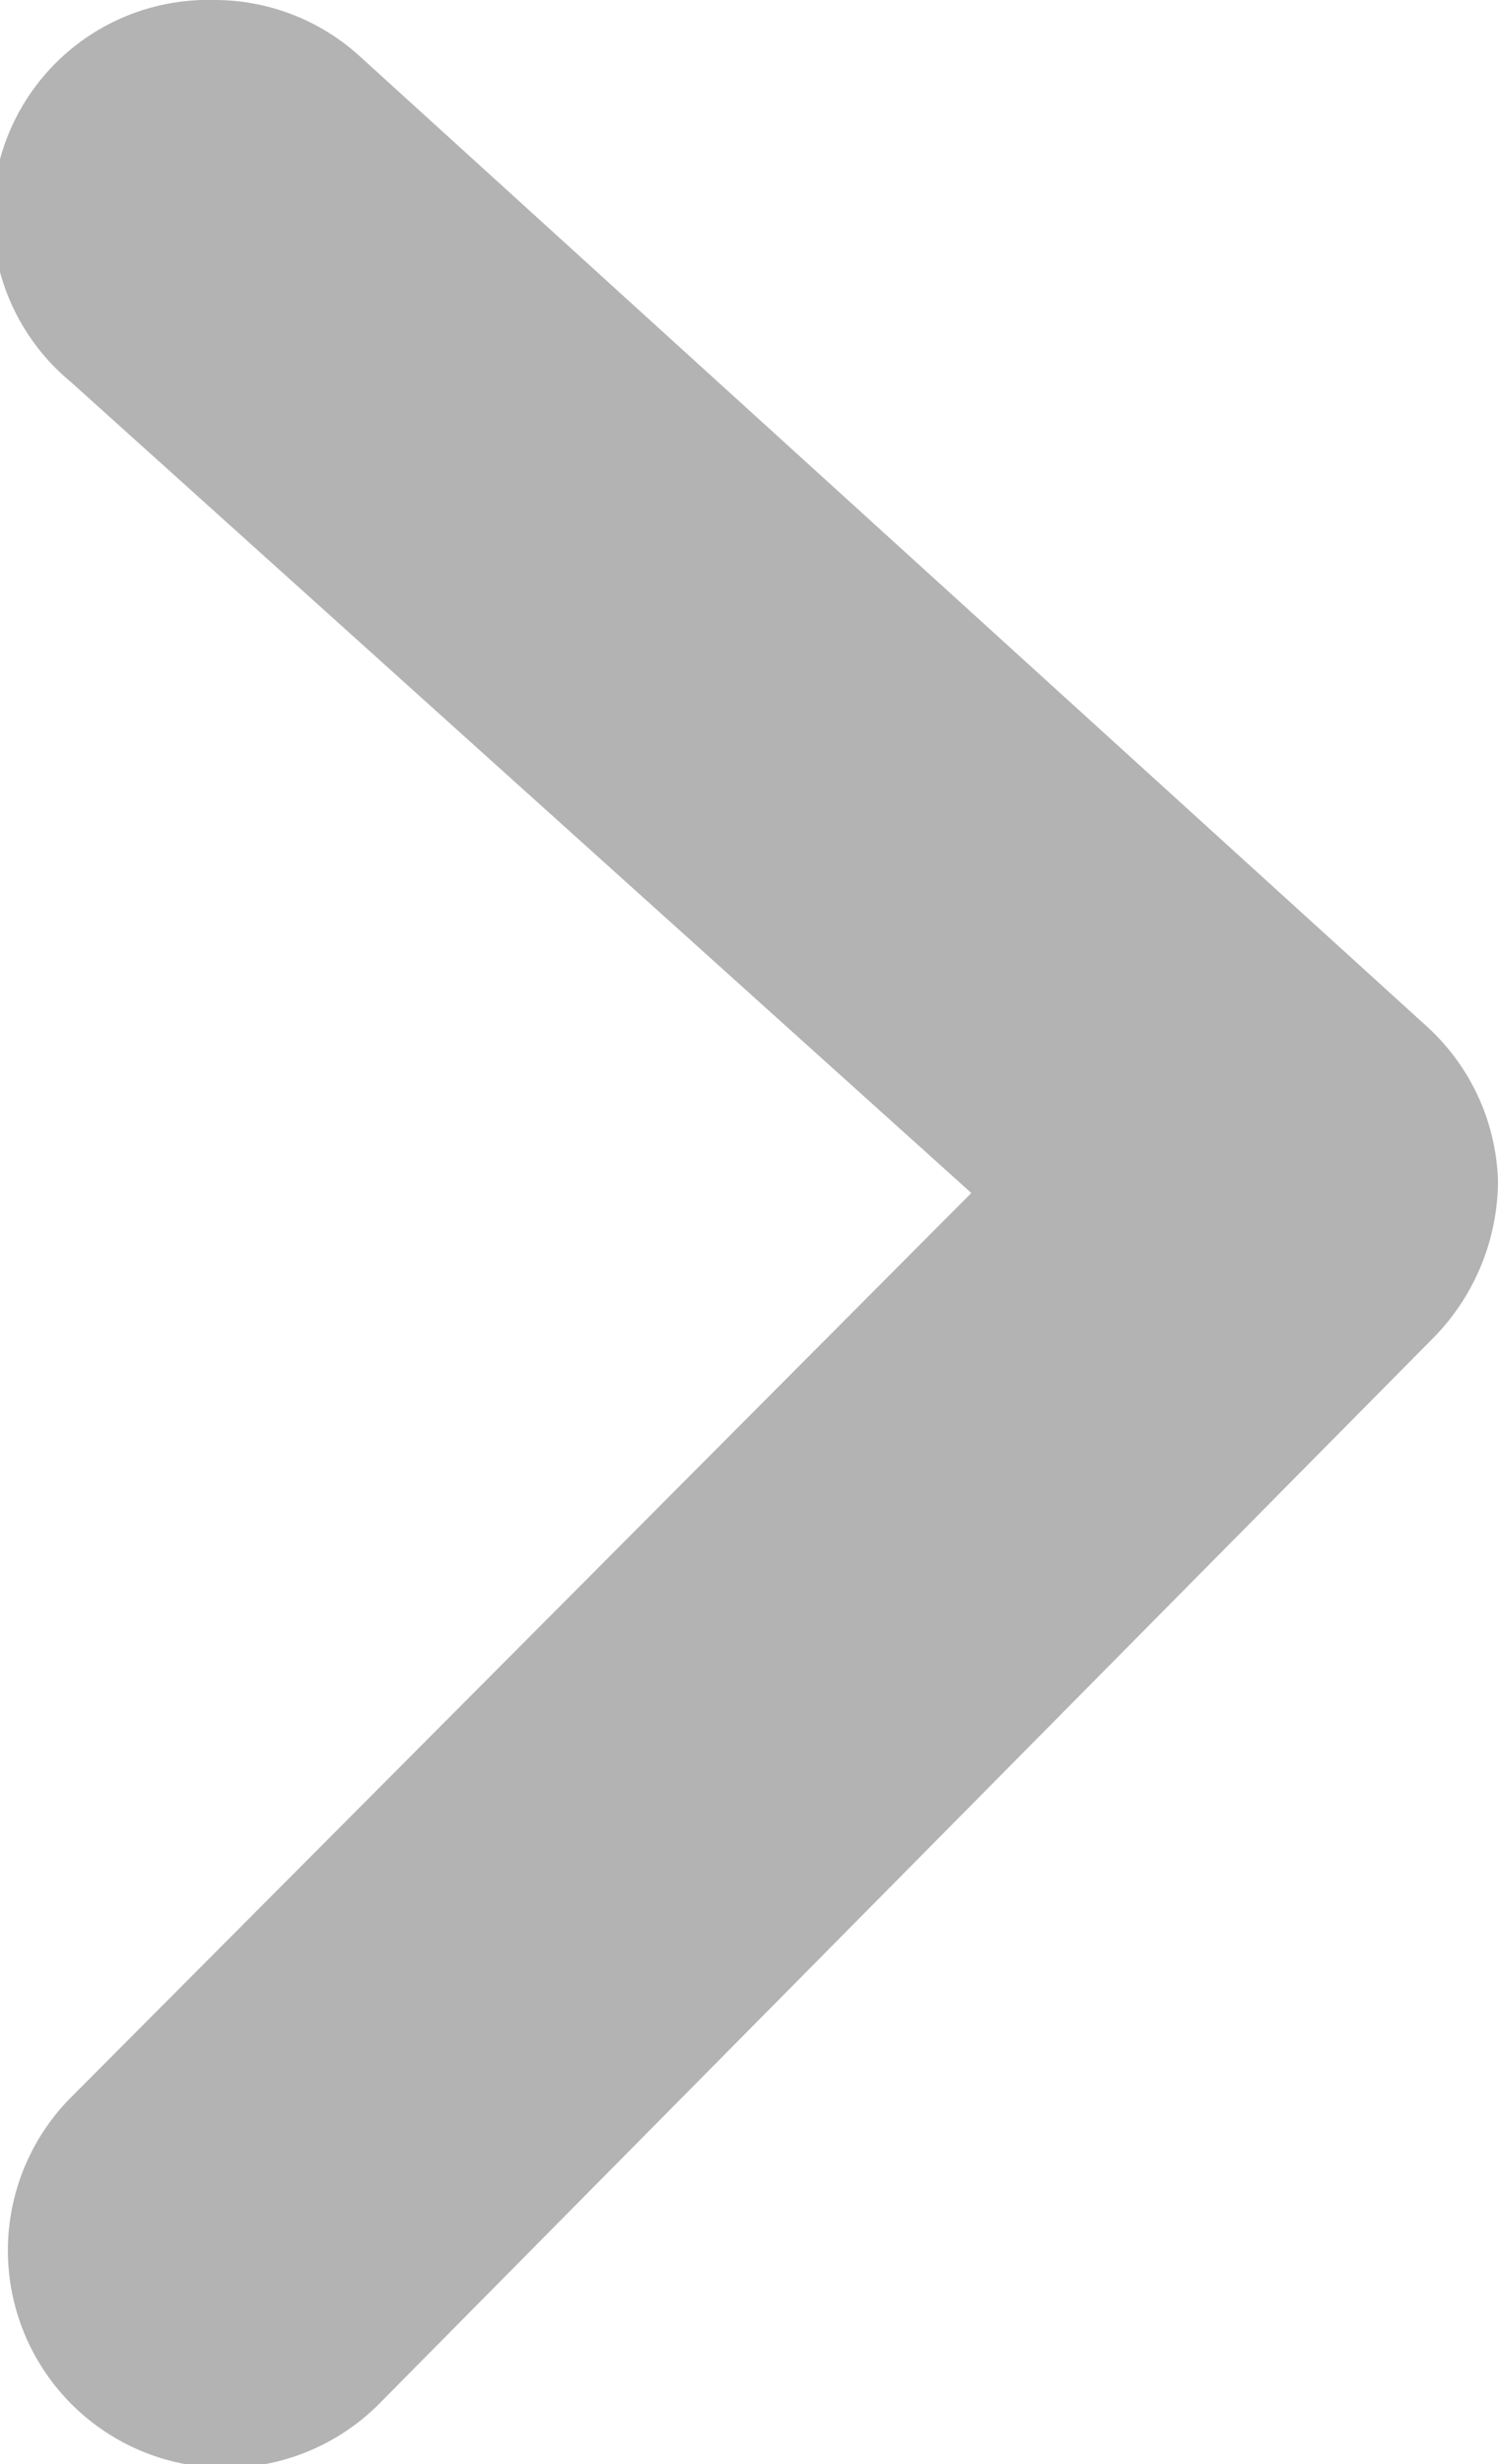 <svg xmlns="http://www.w3.org/2000/svg" viewBox="0 0 7.85 12.91"><defs><style>.cls-1{fill:#b3b3b3;}</style></defs><title>next</title><g id="提領點數"><path class="cls-1" d="M1.12,0a1.13,1.13,0,0,1,.76.29l5.6,5.09a1.14,1.14,0,0,1,.37.81A1.18,1.18,0,0,1,7.52,7L2,12.58A1.12,1.12,0,0,1,.36,11L5.09,6.25.37,2a1.13,1.13,0,0,1,.75-2Z"/></g></svg>